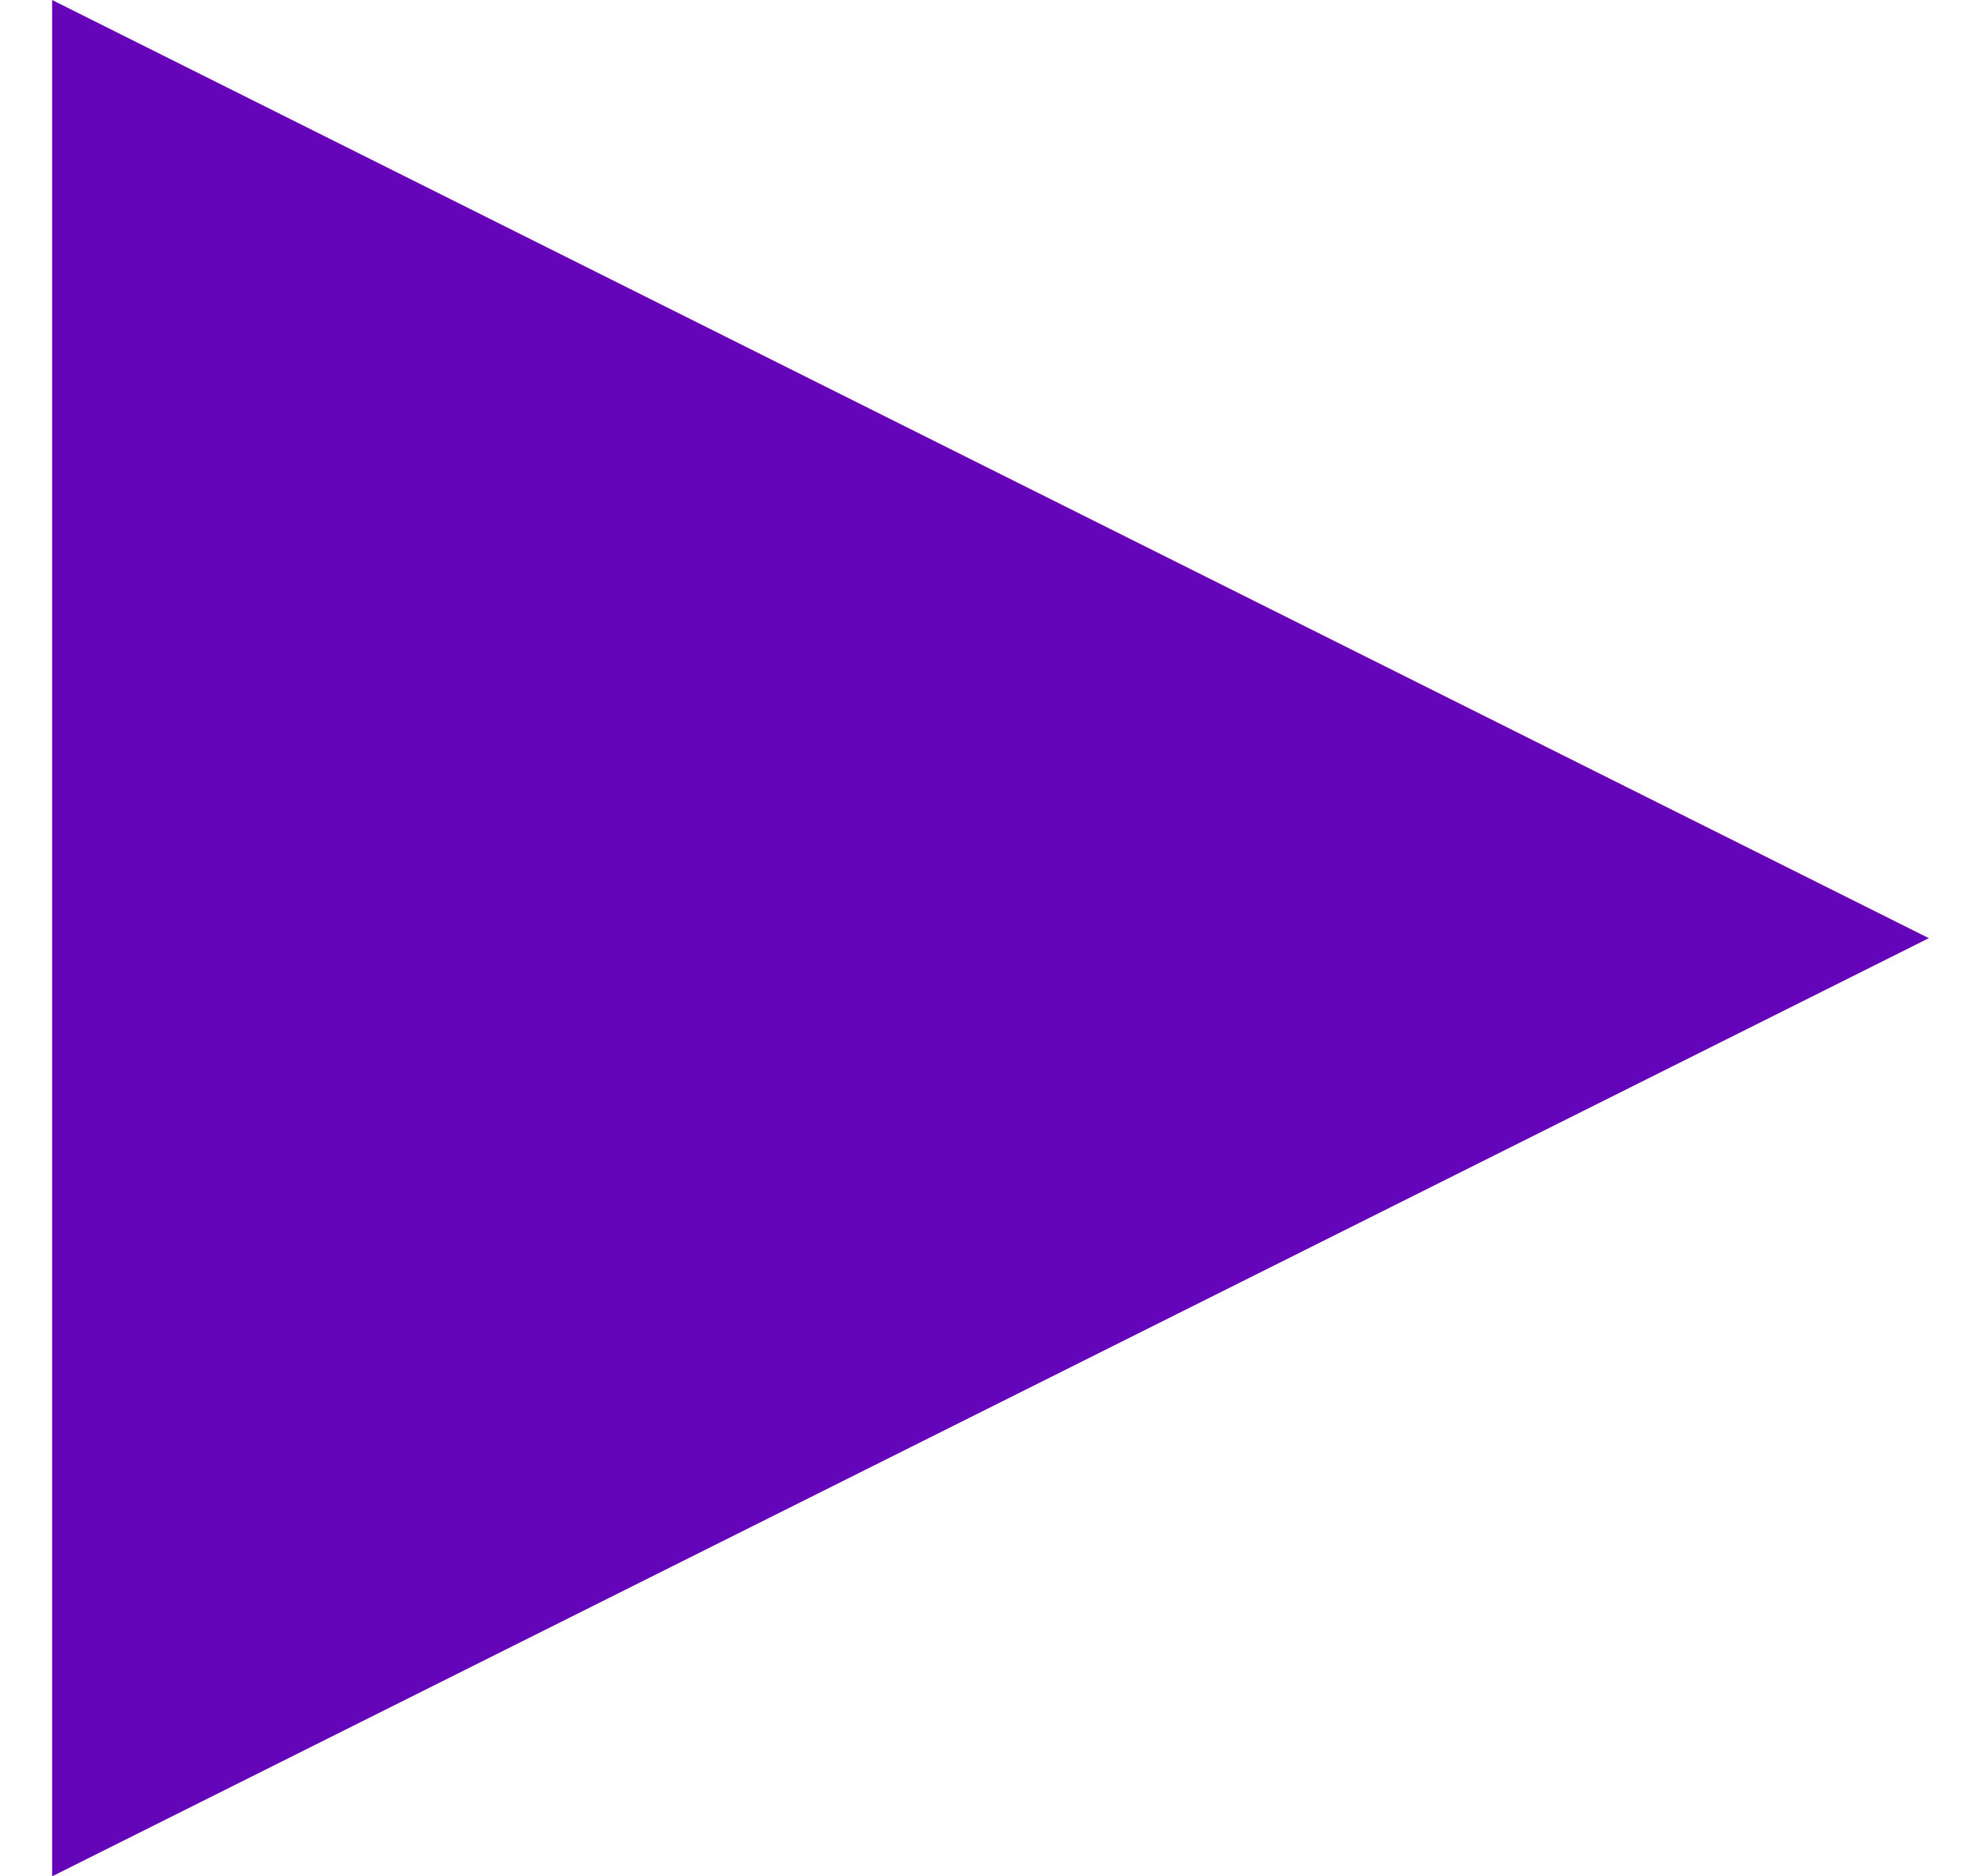 <?xml version="1.0" encoding="UTF-8"?>
<svg width="19px" height="18px" viewBox="0 0 19 18" version="1.1" xmlns="http://www.w3.org/2000/svg" xmlns:xlink="http://www.w3.org/1999/xlink">
    <!-- Generator: Sketch 60.1 (88133) - https://sketch.com -->
    <title>ico-music</title>
    <desc>Created with Sketch.</desc>
    <g id="Page-1" stroke="none" stroke-width="1" fill="none" fill-rule="evenodd">
        <g id="03-Rules-Desktop" transform="translate(-886, -399)" fill="#6505B9">
            <g id="Header">
                <g id="LoginOpen">
                    <g transform="translate(863, 0)">
                        <g id="exit-copy" transform="translate(23, 398)">
                            <polygon id="ico-music" transform="translate(9.5, 10) rotate(-270) translate(-9.5, -10) " points="9.5 1 18.5 19 0.5 19"></polygon>
                        </g>
                    </g>
                </g>
            </g>
        </g>
    </g>
</svg>
